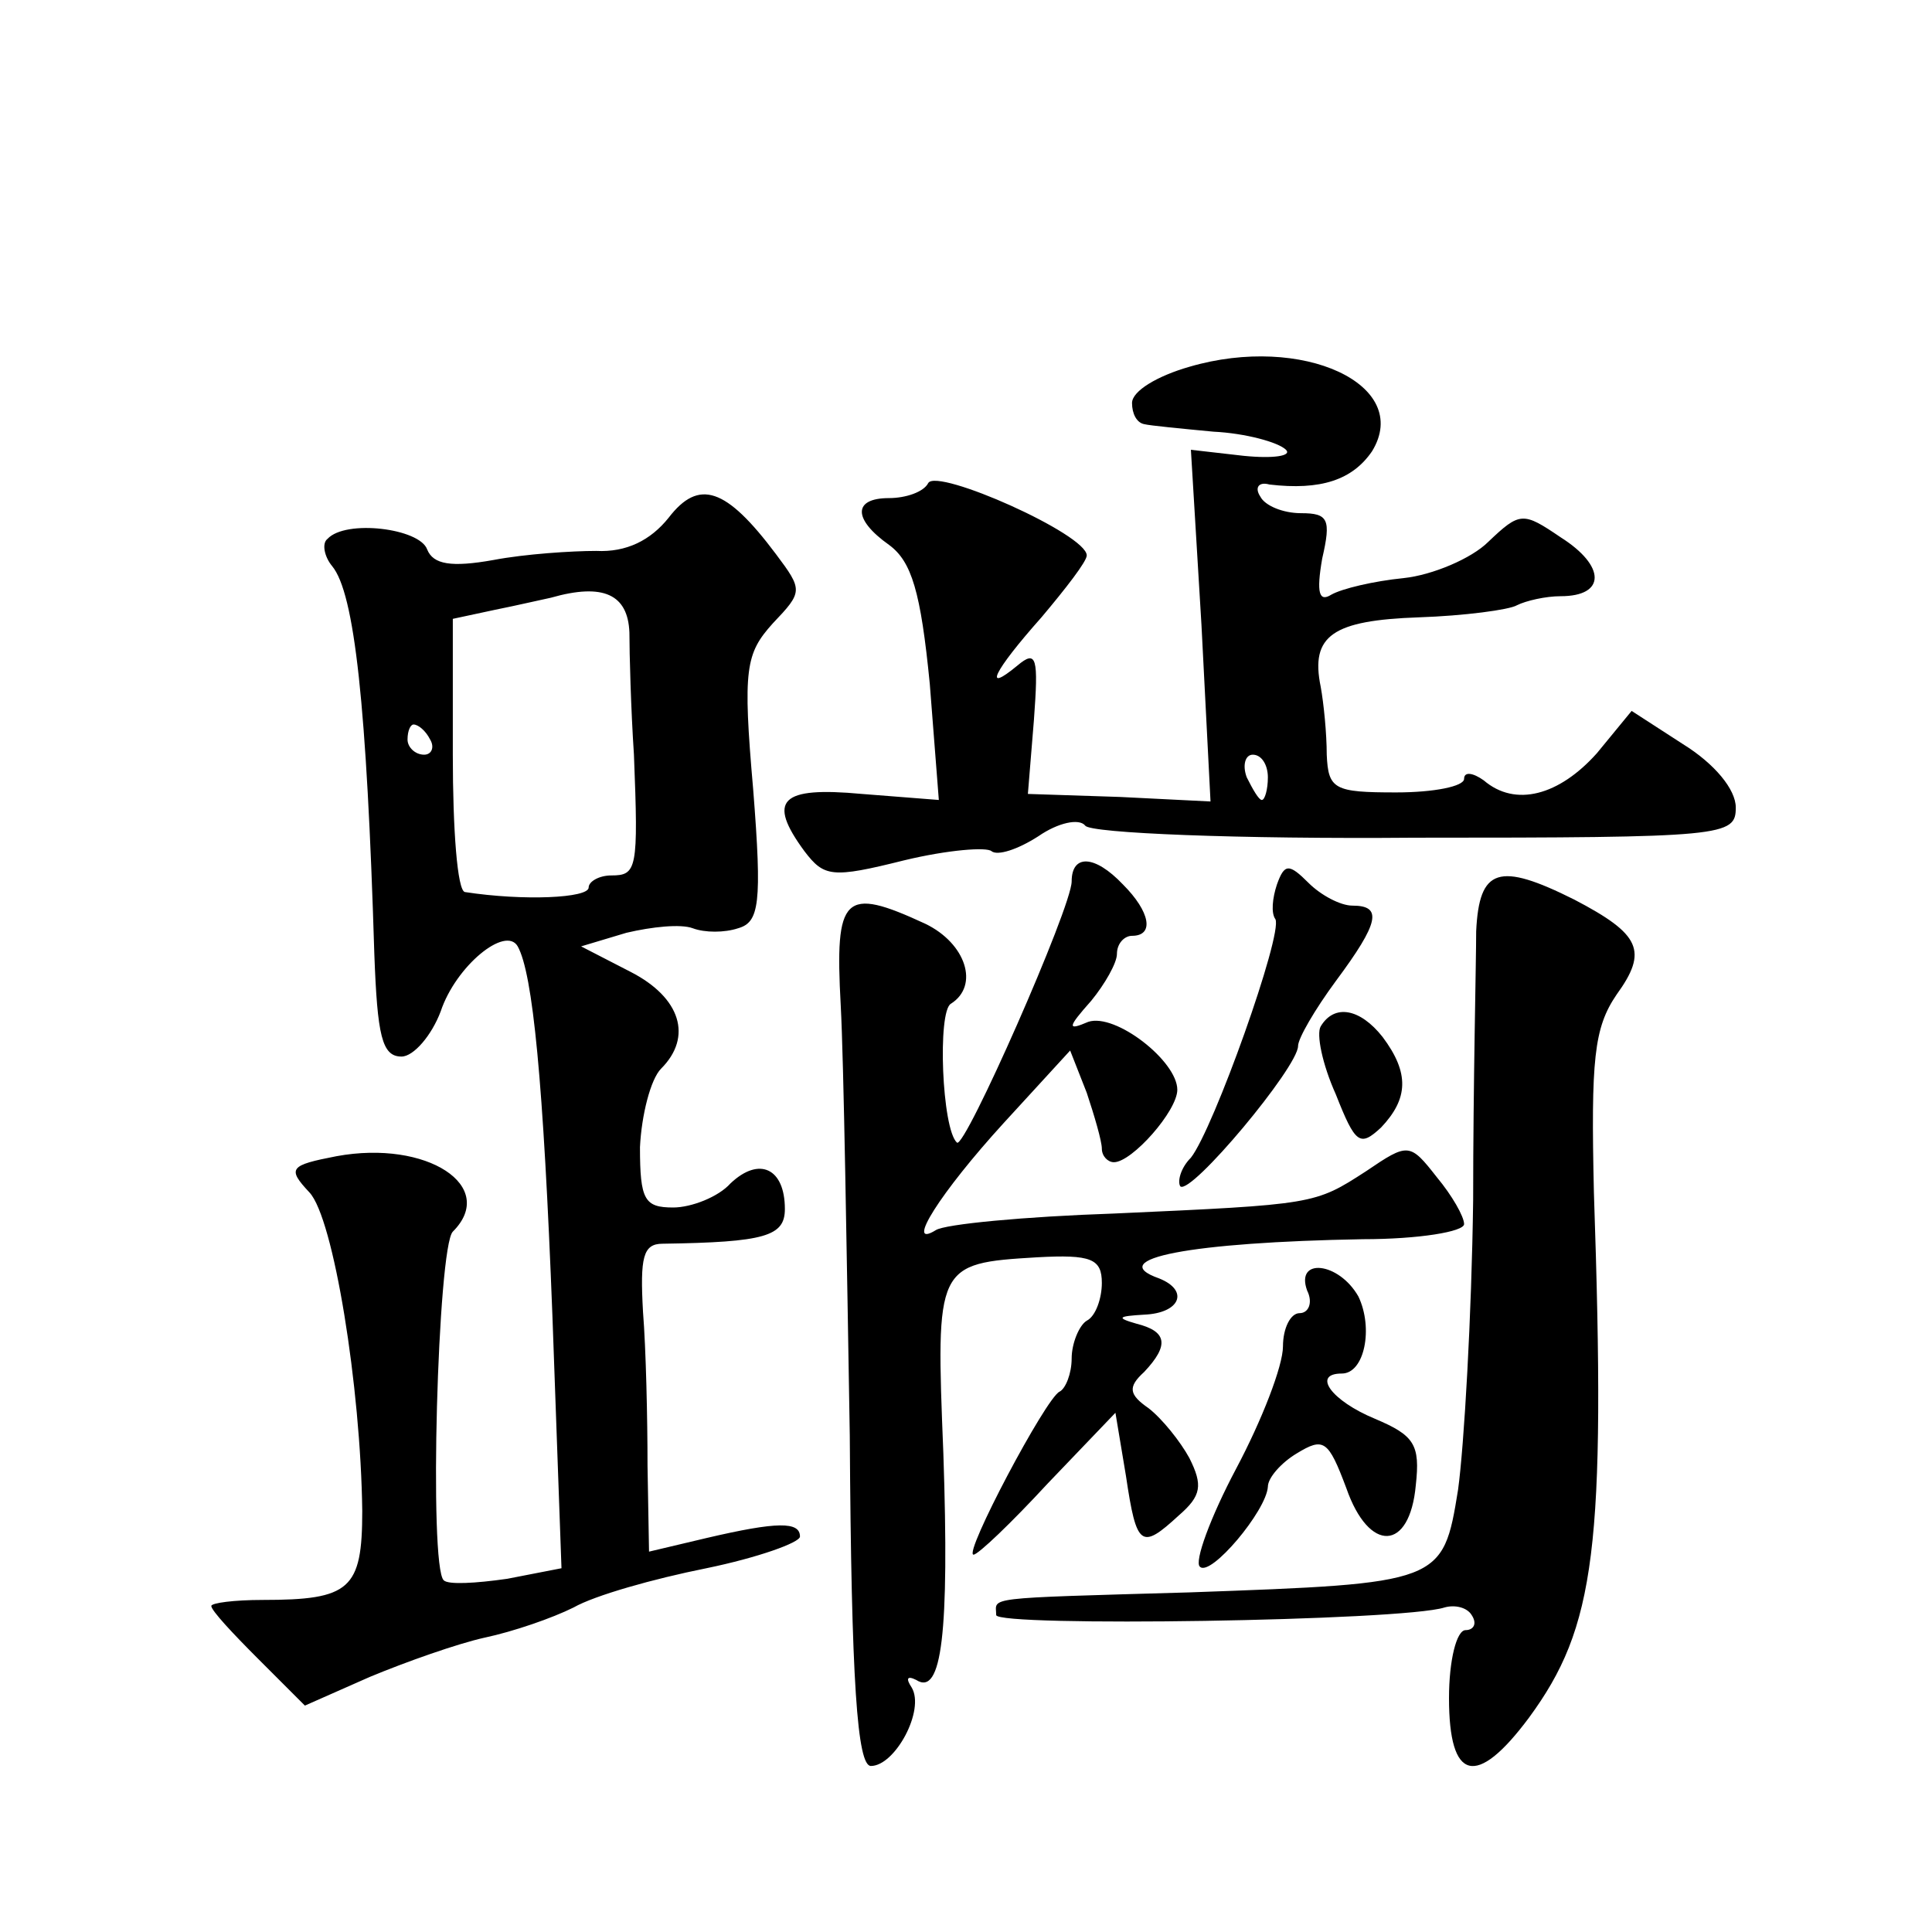 <?xml version="1.0" standalone="no"?>
<!DOCTYPE svg PUBLIC "-//W3C//DTD SVG 20010904//EN"
 "http://www.w3.org/TR/2001/REC-SVG-20010904/DTD/svg10.dtd">
<svg version="1.0" xmlns="http://www.w3.org/2000/svg"
 width="128pt" height="128pt" viewBox="0 0 128 128"
 preserveAspectRatio="xMidYMid meet">
<g transform="translate(0,128) scale(0.1,-0.1)"
fill="#0" stroke="none">
<path d="M788 1037 c-21 -6 -38 -16 -38 -24 0 -7 3 -13 8 -14 4 -1 25 -3 46 -5
21 -1 43 -7 48 -12 4 -4 -8 -6 -28 -4 l-35 4 7 -116 6 -117 -60 3 -61 2 4 49 c3
41 2 47 -11 36 -23 -19 -16 -4 16 32 16 19 30 37 30 41 0 14 -99 58 -105 48 -3
-6 -15 -10 -26 -10 -24 0 -24 -14 0 -31 15 -11 21 -31 27 -92 l6 -77 -51 4 c-54
5 -63 -4 -38 -38 13 -17 18 -18 66 -6 29 7 55 9 58 6 4 -3 17 1 31 10 13 9 27 12
31 7 3 -5 102 -9 218 -8 206 0 213 1 213 20 0 12 -14 29 -35 42 l-34 22 -23 -28
c-25 -28 -54 -36 -75 -18 -7 5 -13 6 -13 1 0 -5 -20 -9 -45 -9 -41 0 -45 2 -46
25 0 14 -2 34 -4 45 -7 34 8 44 65 46 30 1 60 5 65 8 6 3 19 6 29 6 30 0 30 20
0 39 -25 17 -27 17 -48 -3 -11 -11 -37 -22 -56 -24 -20 -2 -41 -7 -48 -11 -8 -5
-10 1 -6 24 6 26 4 30 -14 30 -12 0 -24 5 -27 11 -4 6 -1 10 6 8 34 -4 55 3 68
22 27 44 -46 78 -121 56z m52 -272 c0 -8 -2 -15 -4 -15 -2 0 -6 7 -10 15 -3 8 -1
15 4 15 6 0 10 -7 10 -15z M443 937 c-12 -15 -28 -23 -48 -22 -16 0 -47 -2 -68
-6 -28 -5 -40 -3 -44 7 -5 14 -54 20 -66 7 -4 -3 -2 -12 3 -18 15 -18 23 -93 28
-257 2 -54 5 -68 18 -68 8 0 20 14 26 30 10 30 43 57 51 43 10 -18 17 -89 23 -245
l6 -167 -36 -7 c-21 -3 -39 -4 -42 -1 -10 9 -4 221 6 231 30 30 -17 61 -77 50 -31
-6 -33 -8 -18 -24 16 -17 34 -129 35 -211 0 -52 -8 -59 -66 -59 -19 0 -34 -2 -34
-4 0 -3 14 -18 31 -35 l31 -31 43 19 c24 10 58 22 76 26 19 4 45 13 59 20 14 8
53 19 88 26 34 7 62 17 62 21 0 10 -15 10 -62 -1 l-38 -9 -1 57 c0 31 -1 77 -3
102 -2 36 0 45 13 45 68 1 81 5 81 23 0 27 -17 35 -36 17 -8 -9 -26 -16 -38 -16
-19 0 -22 5 -22 40 1 21 7 45 14 52 21 21 13 47 -20 64 l-33 17 30 9 c17 4 36 6
44 3 8 -3 21 -3 30 0 14 4 16 16 10 92 -7 80 -5 90 13 110 20 21 20 22 2 46 -33
44 -51 50 -71 24z m-26 -76 c0 -14 1 -51 3 -81 3 -76 2 -80 -15 -80 -8 0 -15 -4
-15 -8 0 -7 -43 -9 -82 -3 -5 1 -8 41 -8 91 l0 90 28 6 c15 3 32 7 37 8 35 10 51
2 52 -23z m-132 -71 c3 -5 1 -10 -4 -10 -6 0 -11 5 -11 10 0 6 2 10 4 10 3 0 8
-4 11 -10z M710 696 c0 -17 -71 -178 -76 -173 -10 9 -13 87 -4 92 19 12 10 40 -17
53 -54 25 -60 19 -56 -54 2 -37 4 -165 6 -285 1 -164 5 -219 14 -219 16 0 36 37
27 52 -4 6 -3 8 3 5 17 -11 22 31 18 150 -5 125 -5 126 62 130 36 2 43 -1 43 -17
0 -10 -4 -22 -10 -25 -5 -3 -10 -15 -10 -25 0 -10 -4 -20 -8 -22 -9 -4 -64 -108
-57 -108 3 0 25 21 49 47 l45 47 7 -42 c7 -47 10 -49 35 -26 15 13 16 20 7 38 -6
11 -18 26 -27 33 -13 9 -14 14 -3 24 17 18 15 27 -5 32 -14 4 -12 5 5 6 24 1 30
16 10 24 -37 13 21 24 135 26 37 0 67 5 67 10 0 5 -8 19 -18 31 -18 23 -19 23 -47
4 -34 -22 -34 -22 -167 -28 -59 -2 -112 -7 -118 -11 -21 -13 3 25 45 71 l44 48
11 -28 c5 -15 10 -32 10 -37 0 -5 4 -9 8 -9 12 0 42 34 42 48 0 19 -41 51 -59 45
-14 -6 -14 -4 2 14 9 11 17 25 17 31 0 7 5 12 10 12 15 0 12 16 -6 34 -19 20 -34
20 -34 2z M846 694 c-3 -9 -4 -19 -1 -23 5 -10 -41 -139 -56 -158 -7 -7 -9 -16
-7 -19 7 -6 78 79 78 93 0 5 11 24 25 43 29 39 31 50 11 50 -8 0 -21 7 -29 15 -13
13 -16 13 -21 -1z M978 663 c0 -21 -2 -101 -2 -178 -1 -77 -6 -163 -10 -192 -10
-62 -11 -62 -178 -68 -139 -4 -128 -3 -128 -15 0 -8 269 -4 297 5 7 2 15 0 18 -5
4 -6 1 -10 -4 -10 -6 0 -11 -20 -11 -45 0 -55 18 -60 53 -13 44 60 51 112 43 348
-2 88 0 109 15 131 21 29 16 40 -28 63 -50 25 -63 21 -65 -21z M875 600 c-3 -5
1 -25 10 -45 13 -33 16 -35 30 -22 18 19 19 36 1 60 -15 19 -32 22 -41 7z M866
425 c4 -8 1 -15 -5 -15 -6 0 -11 -10 -11 -22 0 -13 -14 -49 -31 -81 -17 -32 -28
-62 -24 -65 7 -7 44 37 45 53 0 6 9 16 19 22 18 11 21 9 33 -23 15 -43 42 -42 46
2 3 27 -1 33 -27 44 -29 12 -42 30 -22 30 15 0 21 30 11 51 -13 23 -42 26 -34 4z"/>
</g>
</svg>
